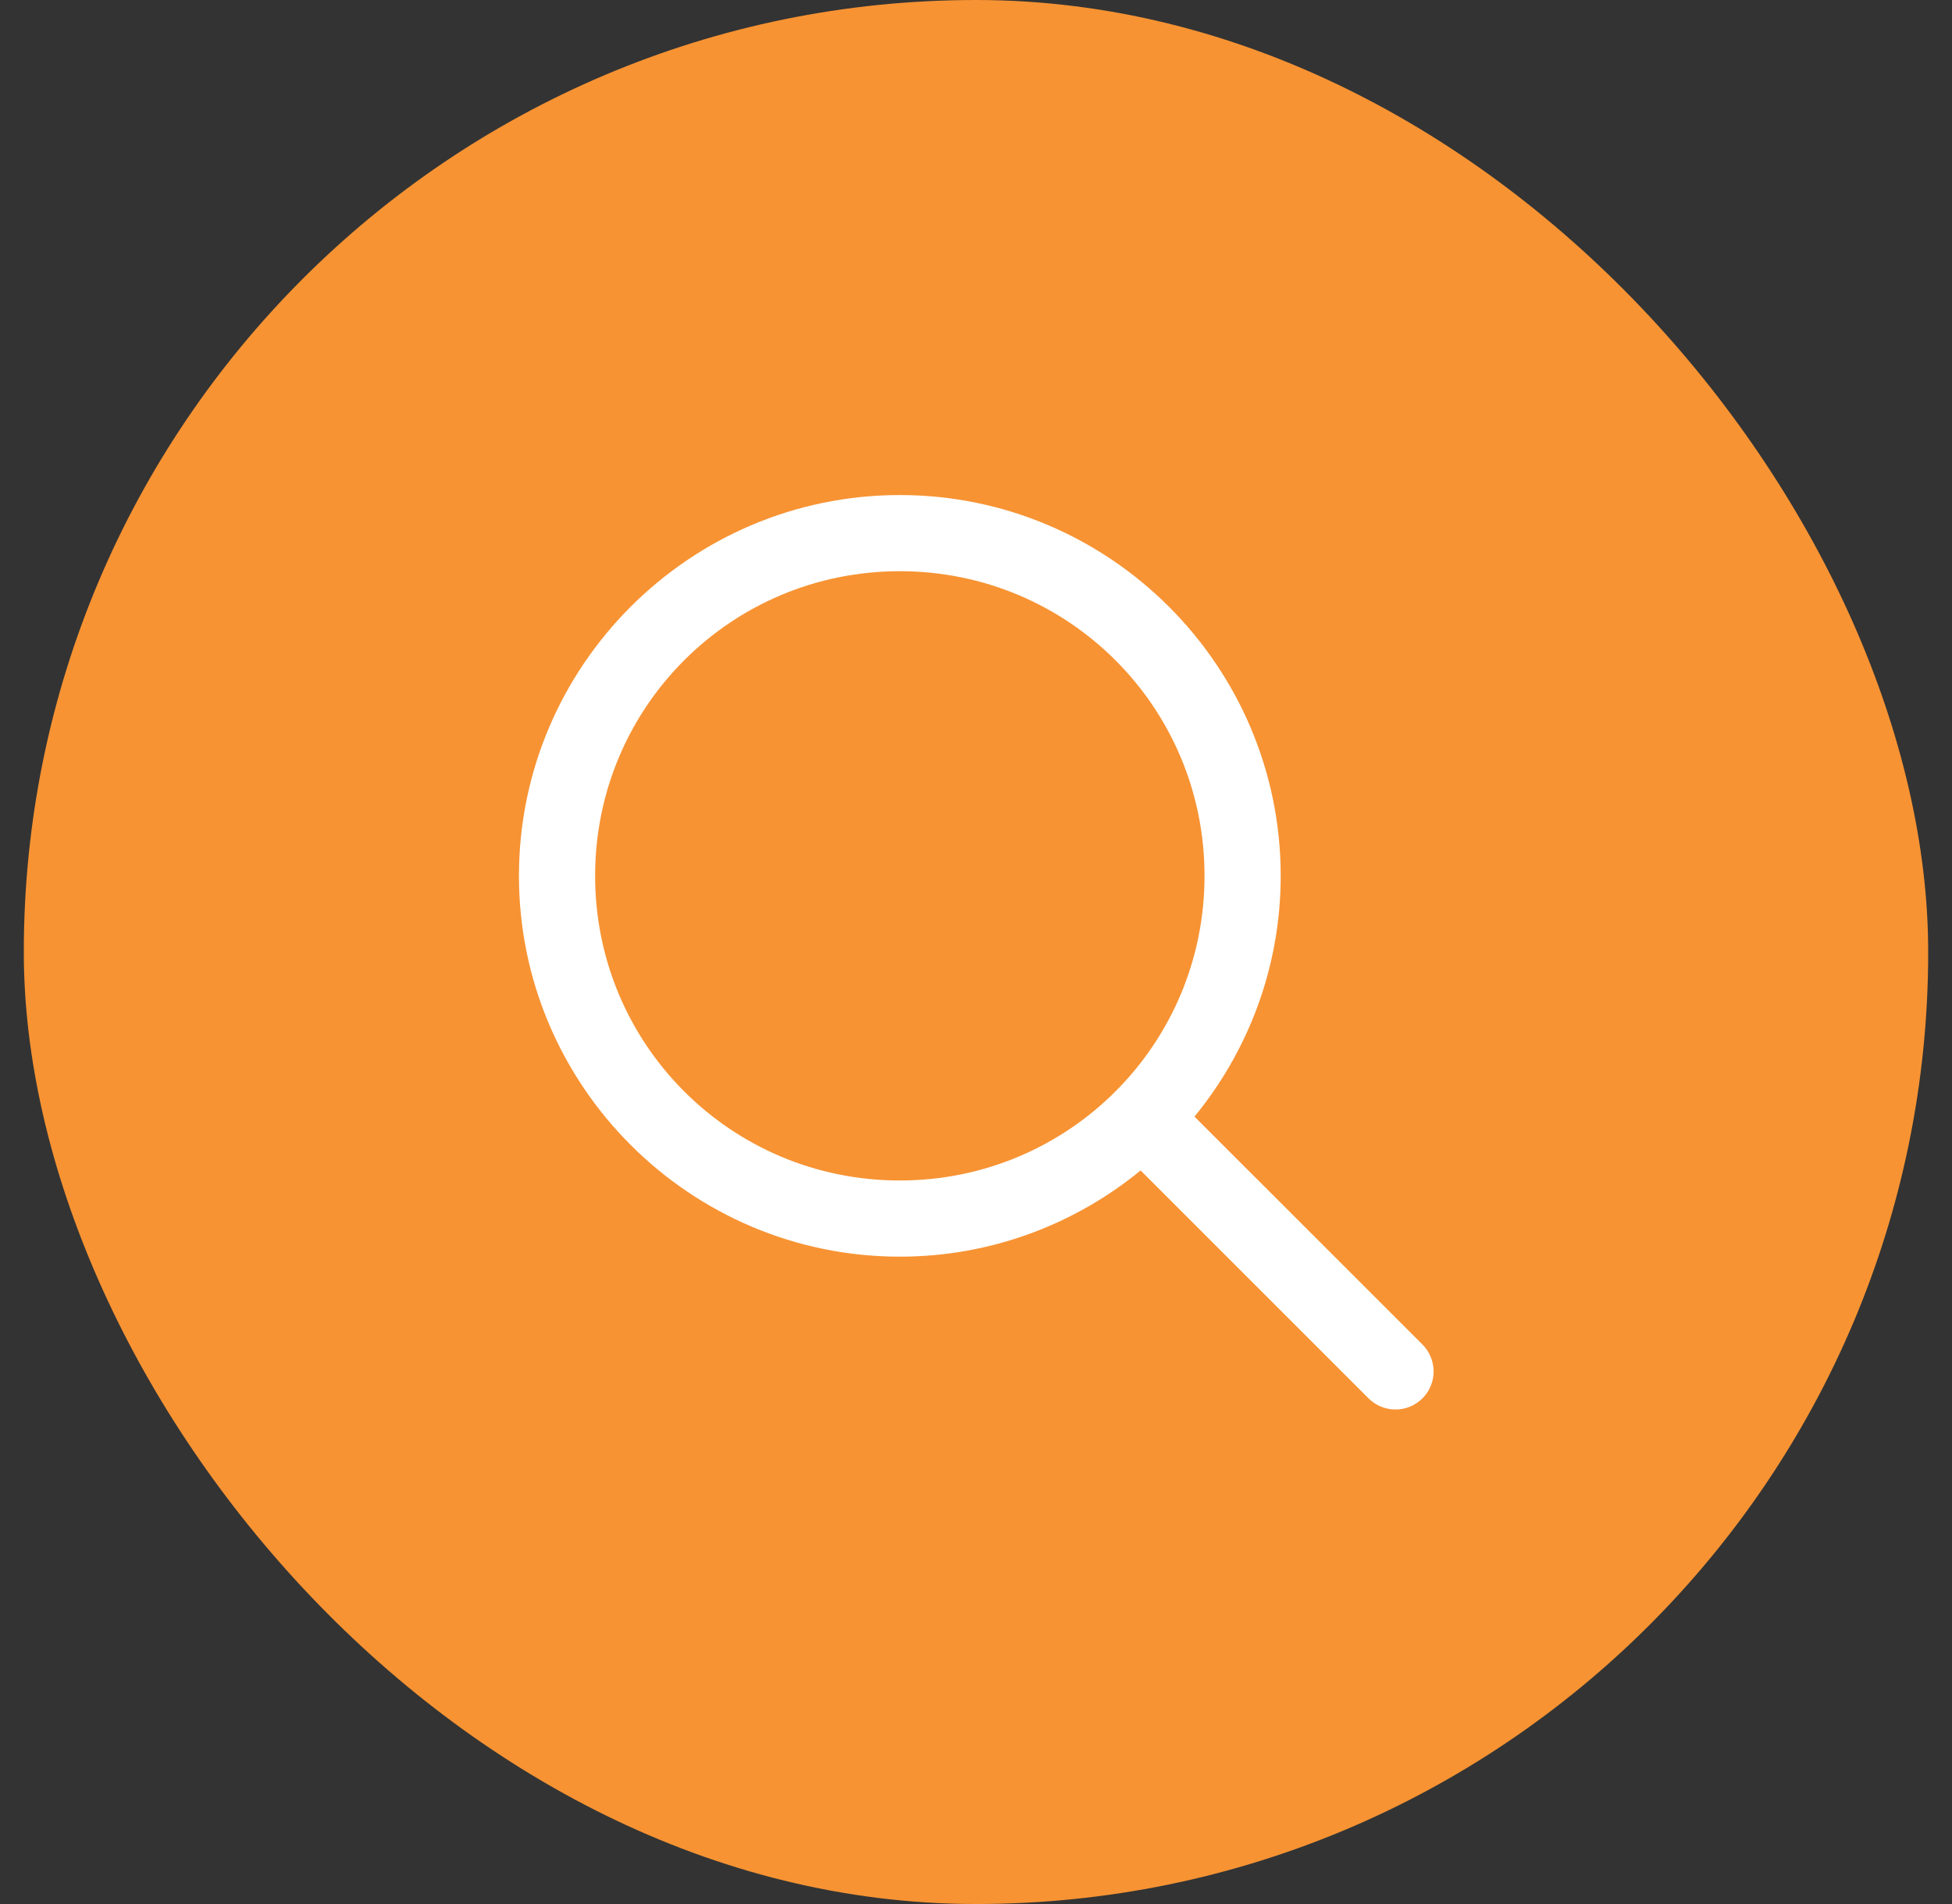 <svg width="41" height="40" viewBox="0 0 41 40" fill="none" xmlns="http://www.w3.org/2000/svg">
<rect x="0" y="0" width="41" height="40" fill="#333333" stroke="none"/>
<rect x="0.5" width="40" height="40" rx="20" fill="#F79333"/>
<path d="M18.9 10.4C14.491 10.4 10.9 13.991 10.9 18.4C10.9 22.809 14.491 26.4 18.9 26.4C20.817 26.4 22.578 25.719 23.958 24.589L28.734 29.366C28.808 29.442 28.896 29.504 28.994 29.546C29.092 29.588 29.197 29.61 29.303 29.611C29.41 29.613 29.515 29.592 29.614 29.552C29.712 29.512 29.802 29.452 29.877 29.377C29.953 29.302 30.012 29.212 30.052 29.114C30.093 29.015 30.113 28.91 30.112 28.803C30.11 28.697 30.088 28.592 30.046 28.494C30.004 28.396 29.942 28.308 29.866 28.234L25.089 23.458C26.219 22.078 26.9 20.317 26.9 18.4C26.9 13.991 23.309 10.4 18.9 10.4ZM18.9 12C22.444 12 25.3 14.856 25.3 18.4C25.3 21.944 22.444 24.8 18.9 24.8C15.356 24.8 12.5 21.944 12.5 18.4C12.5 14.856 15.356 12 18.9 12Z" fill="white"/>
</svg>
